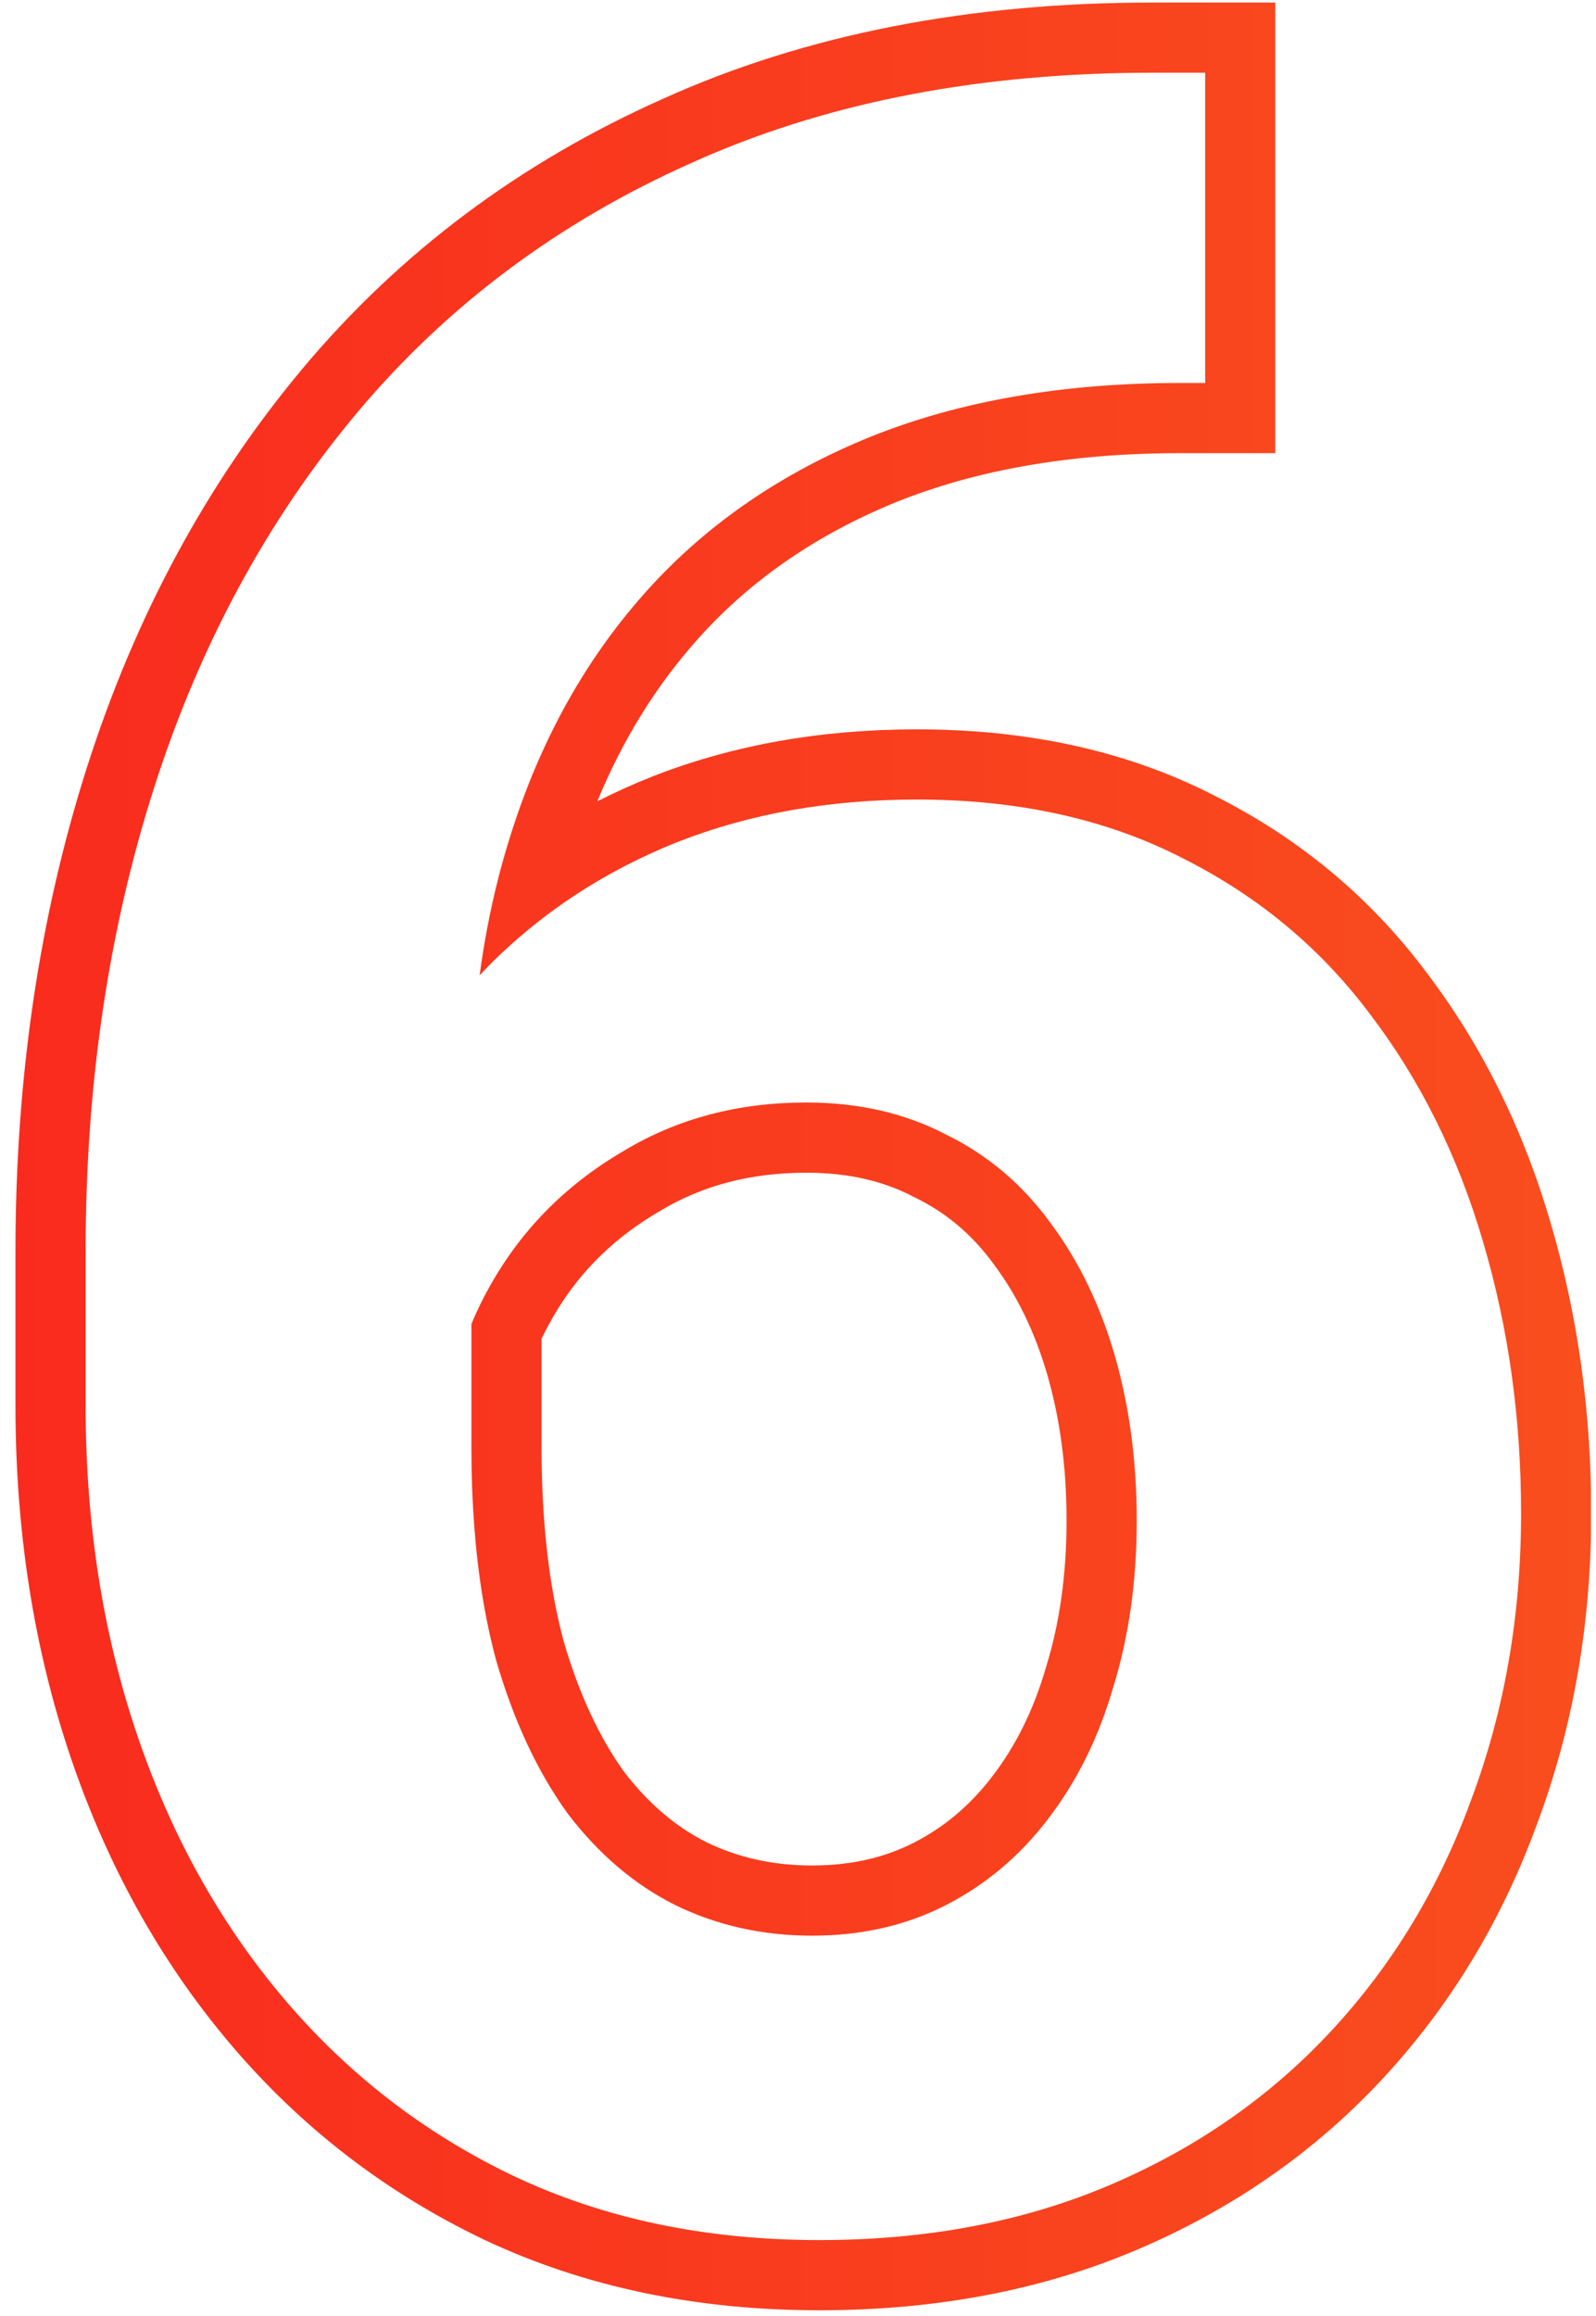 <?xml version="1.0" encoding="UTF-8"?> <svg xmlns="http://www.w3.org/2000/svg" width="91" height="132" viewBox="0 0 91 132" fill="none"> <path fill-rule="evenodd" clip-rule="evenodd" d="M72.715 0.145V25.825H67.304C61.013 25.825 55.646 26.787 51.123 28.605C46.596 30.446 42.903 32.994 39.964 36.222C37.52 38.911 35.547 42.047 34.058 45.666C35.071 45.152 36.114 44.682 37.189 44.255L37.198 44.252L37.206 44.248C41.824 42.439 46.865 41.565 52.279 41.565C58.544 41.565 64.221 42.771 69.194 45.317C74.037 47.742 78.085 51.092 81.283 55.352C84.478 59.534 86.844 64.323 88.407 69.673C89.961 74.933 90.728 80.461 90.728 86.239C90.728 92.483 89.716 98.378 87.659 103.891C85.659 109.399 82.732 114.258 78.871 118.426C74.986 122.619 70.309 125.871 64.89 128.185C59.401 130.528 53.321 131.66 46.718 131.66C39.733 131.66 33.326 130.344 27.576 127.624L27.568 127.62L27.56 127.616C21.958 124.937 17.134 121.212 13.117 116.465C9.115 111.735 6.082 106.247 3.996 100.049C1.907 93.843 0.882 87.182 0.882 80.097V71.298C0.882 61.466 2.234 52.252 4.973 43.683C7.72 35.093 11.805 27.516 17.253 21.002L17.255 21C22.804 14.377 29.663 9.256 37.775 5.642C45.964 1.938 55.312 0.145 65.727 0.145H72.715ZM39.413 9.291C31.832 12.667 25.468 17.426 20.321 23.568C15.23 29.656 11.384 36.767 8.783 44.901C6.182 53.036 4.882 61.835 4.882 71.298V80.097C4.882 86.793 5.85 93.018 7.787 98.773C9.724 104.529 12.519 109.564 16.171 113.881C19.823 118.197 24.195 121.573 29.286 124.008C34.433 126.443 40.243 127.66 46.718 127.66C52.86 127.66 58.394 126.609 63.319 124.506C68.245 122.403 72.45 119.47 75.936 115.707C79.423 111.944 82.079 107.545 83.905 102.509C85.787 97.473 86.728 92.05 86.728 86.239C86.728 80.816 86.008 75.67 84.569 70.8C83.13 65.875 80.972 61.531 78.095 57.768C75.272 54.005 71.703 51.044 67.387 48.886C63.07 46.672 58.035 45.565 52.279 45.565C47.299 45.565 42.761 46.368 38.666 47.973C36.332 48.9 34.174 50.048 32.191 51.419C30.742 52.42 29.386 53.541 28.124 54.779C27.861 55.042 27.603 55.309 27.349 55.581C27.41 55.119 27.477 54.661 27.551 54.206C27.551 54.203 27.552 54.2 27.552 54.197C27.839 52.421 28.217 50.695 28.686 49.019C28.919 48.188 29.174 47.368 29.452 46.562C31.168 41.526 33.685 37.182 37.006 33.529C40.382 29.822 44.587 26.944 49.623 24.896C54.714 22.849 60.608 21.825 67.304 21.825H68.715V4.145H65.727C65.388 4.145 65.051 4.147 64.715 4.15C55.171 4.263 46.737 5.977 39.413 9.291ZM30.879 69.275C29.936 70.271 29.101 71.36 28.373 72.543C27.787 73.495 27.289 74.465 26.879 75.454V82.504C26.879 84.034 26.931 85.503 27.036 86.911C27.245 89.728 27.663 92.298 28.29 94.623C29.286 98.054 30.642 100.959 32.357 103.339C34.128 105.663 36.176 107.406 38.5 108.568C40.88 109.73 43.48 110.312 46.303 110.312C49.125 110.312 51.671 109.73 53.94 108.568C56.208 107.406 58.145 105.774 59.75 103.671C61.41 101.513 62.655 98.995 63.485 96.117C64.371 93.24 64.814 90.085 64.814 86.654C64.814 83.279 64.398 80.152 63.568 77.274C62.738 74.397 61.521 71.879 59.916 69.721C58.311 67.507 56.319 65.819 53.94 64.657C51.615 63.44 48.959 62.831 45.971 62.831C42.097 62.831 38.638 63.744 35.595 65.57C33.802 66.613 32.23 67.848 30.879 69.275ZM40.273 104.982C42.065 105.855 44.055 106.312 46.303 106.312C48.56 106.312 50.47 105.851 52.116 105.008C53.834 104.128 55.313 102.891 56.57 101.244L56.575 101.238L56.58 101.232C57.905 99.509 58.937 97.453 59.642 95.008L59.652 94.975L59.662 94.941C60.415 92.493 60.813 89.741 60.813 86.654C60.813 83.607 60.439 80.858 59.725 78.383C59.013 75.914 57.994 73.84 56.706 72.108L56.692 72.088L56.678 72.069C55.445 70.368 53.955 69.116 52.184 68.251L52.133 68.227L52.083 68.201C50.407 67.323 48.403 66.831 45.971 66.831C42.754 66.831 40.019 67.581 37.653 69L37.63 69.014L37.606 69.028C35.108 70.481 33.19 72.347 31.78 74.639C31.442 75.189 31.142 75.741 30.879 76.298V82.504C30.879 86.818 31.32 90.483 32.142 93.544C33.03 96.589 34.193 99.033 35.571 100.957C37.005 102.827 38.578 104.132 40.273 104.982Z" fill="url(#paint0_linear_1058_159)"></path> <defs> <linearGradient id="paint0_linear_1058_159" x1="0.882" y1="65.902" x2="90.728" y2="65.902" gradientUnits="userSpaceOnUse"> <stop stop-color="#F92B1E"></stop> <stop offset="1" stop-color="#F94E1E"></stop> <stop offset="1" stop-color="#F94E1E" stop-opacity="0"></stop> </linearGradient> </defs> </svg> 